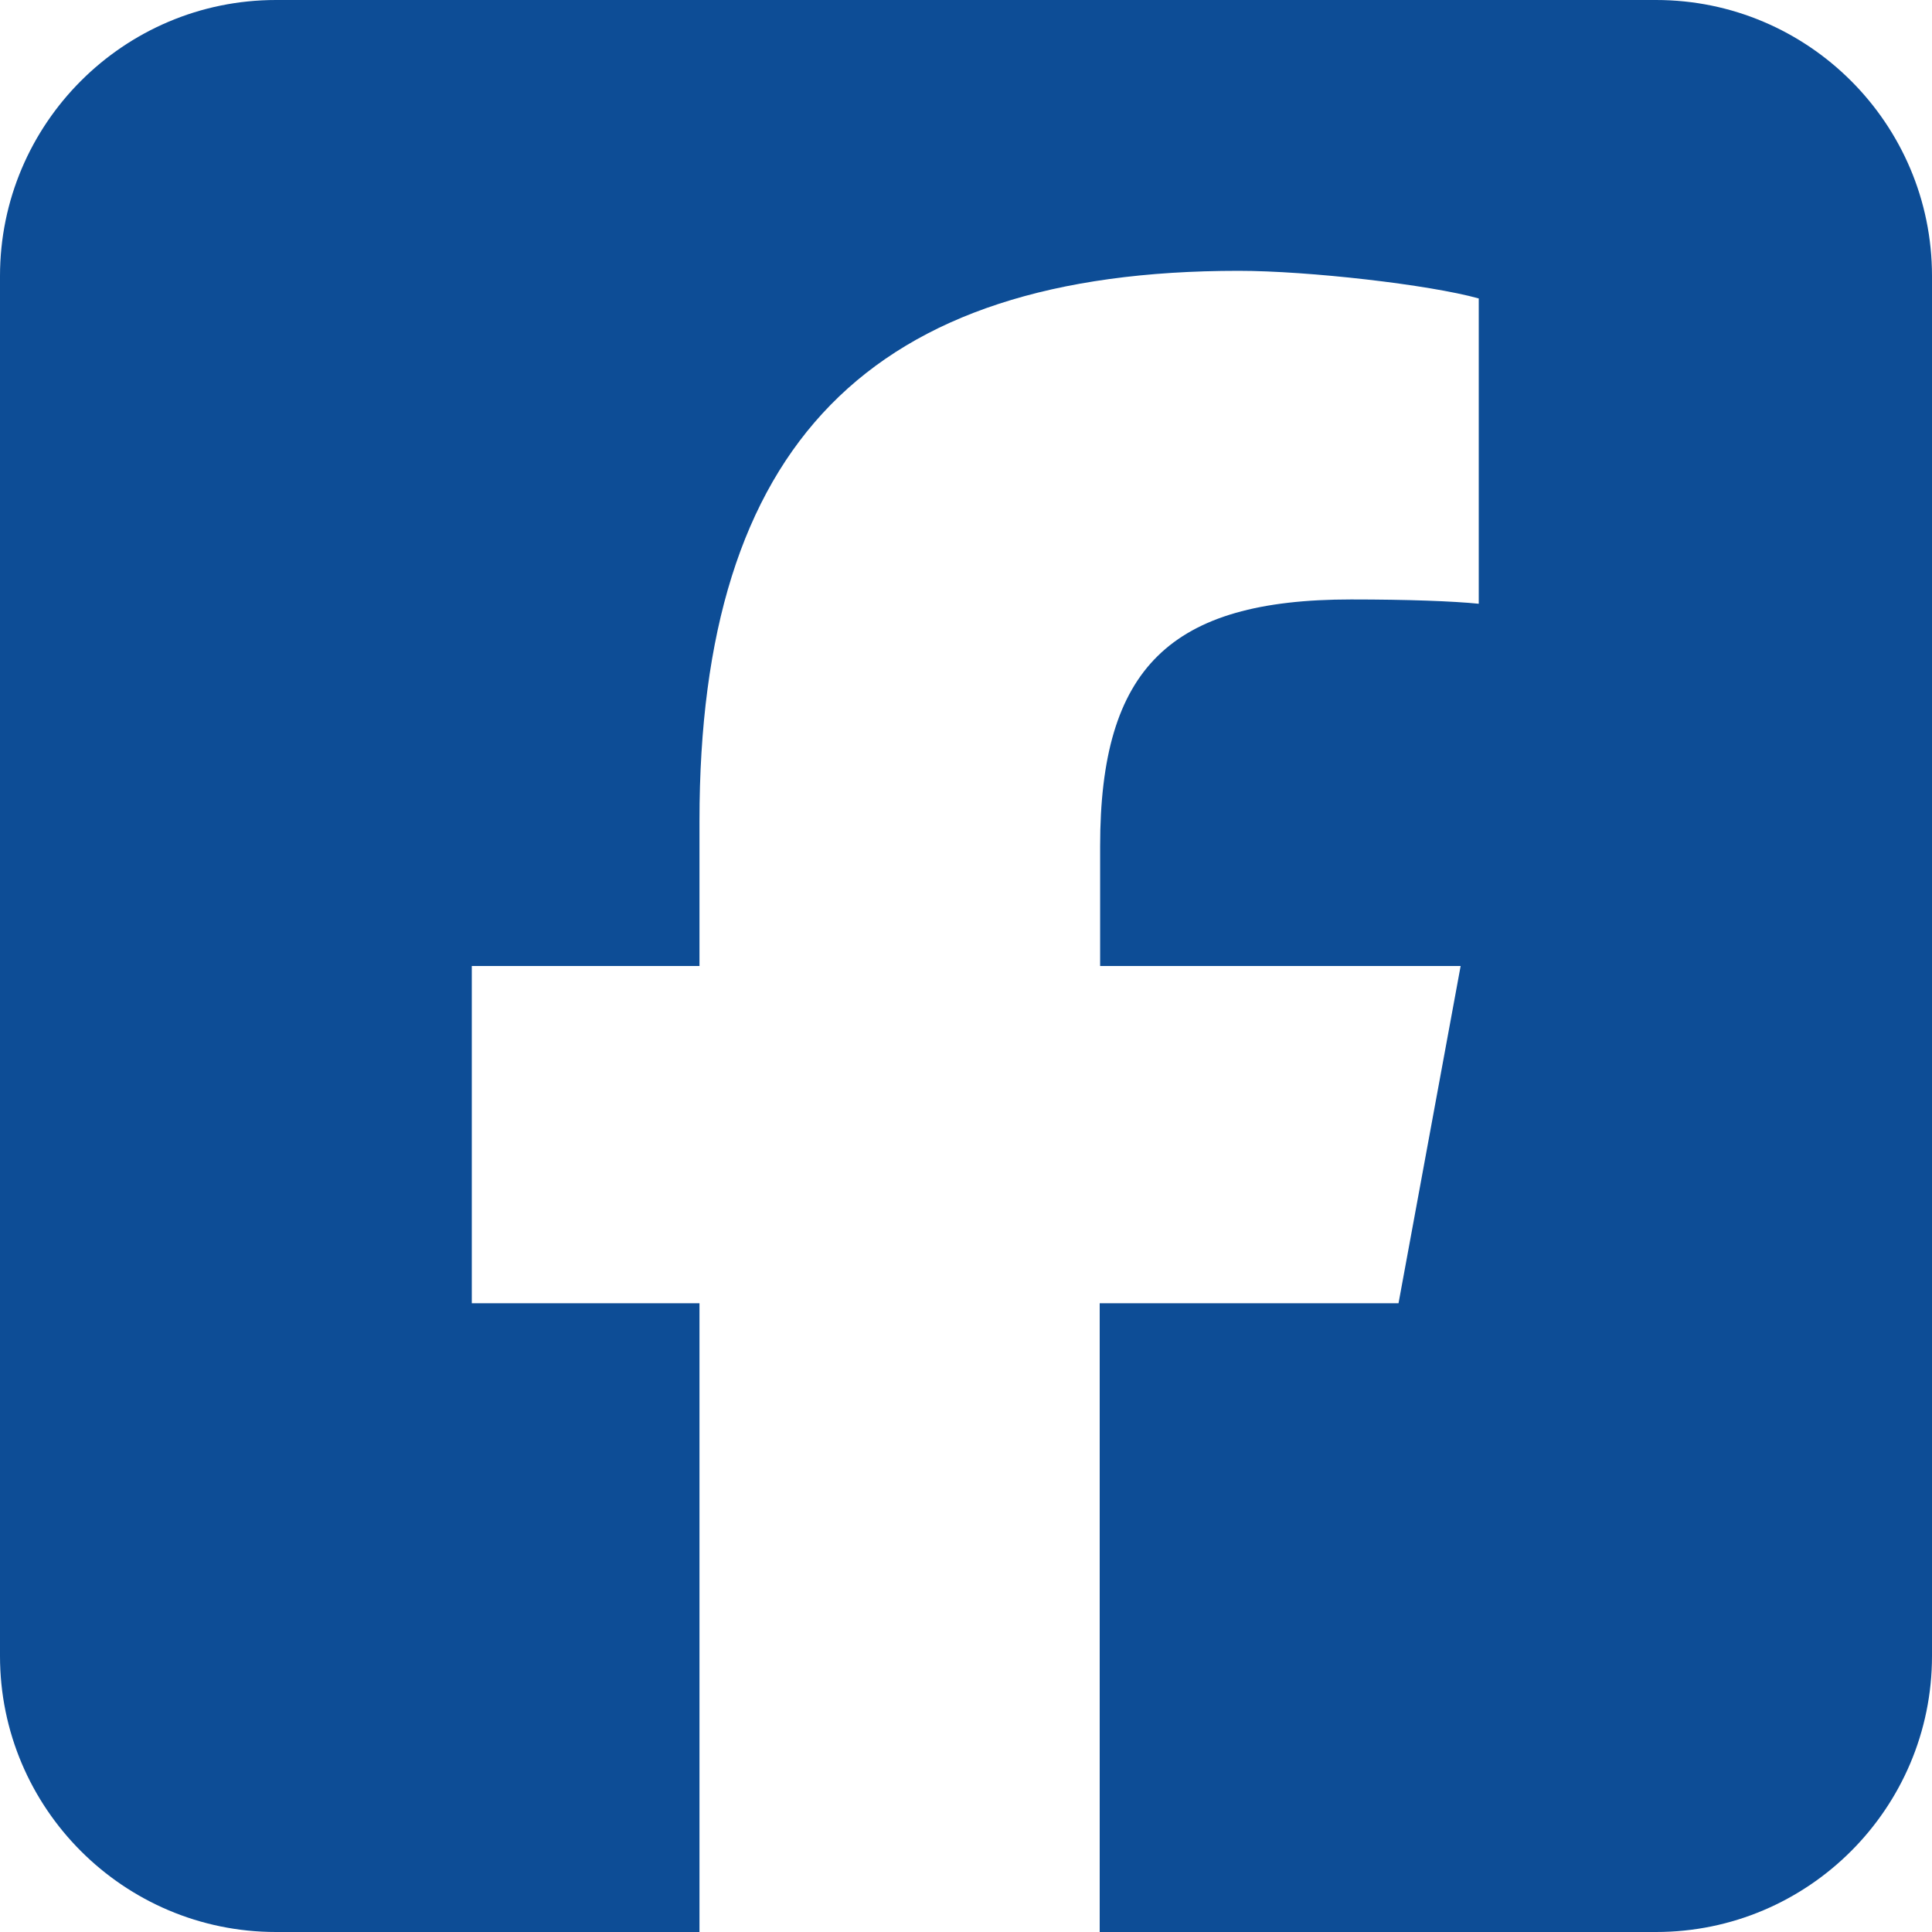 <?xml version="1.0" encoding="UTF-8"?>
<svg width="40px" height="40px" viewBox="0 0 40 40" version="1.1" xmlns="http://www.w3.org/2000/svg" xmlns:xlink="http://www.w3.org/1999/xlink">
    <title>Facebook</title>
    <g id="Mockups" stroke="none" stroke-width="1" fill="none" fill-rule="evenodd">
        <g id="CC_Digital_Equity_Homepage_v1" transform="translate(-1177, -4156)" fill="#0D4D96">
            <g id="Footer" transform="translate(0, 3756)">
                <g id="Frame" transform="translate(0, 146)">
                    <g id="Group-15" transform="translate(1177, 254)">
                        <path d="M5.714,0 C2.562,0 0,2.562 0,5.714 L0,34.286 C0,37.438 2.562,40 5.714,40 L14.482,40 L14.482,26.982 L9.768,26.982 L9.768,20 L14.482,20 L14.482,16.991 C14.482,9.214 18,5.607 25.643,5.607 C27.089,5.607 29.589,5.893 30.616,6.179 L30.616,12.5 C30.08,12.446 29.143,12.411 27.973,12.411 C24.223,12.411 22.777,13.83 22.777,17.518 L22.777,20 L30.241,20 L28.955,26.982 L22.768,26.982 L22.768,40 L34.286,40 C37.438,40 40,37.438 40,34.286 L40,5.714 C40,2.562 37.438,0 34.286,0 L5.714,0 Z" id="Facebook" fill-rule="nonzero"></path>
                    </g>
                </g>
            </g>
        </g>
    </g>
</svg>